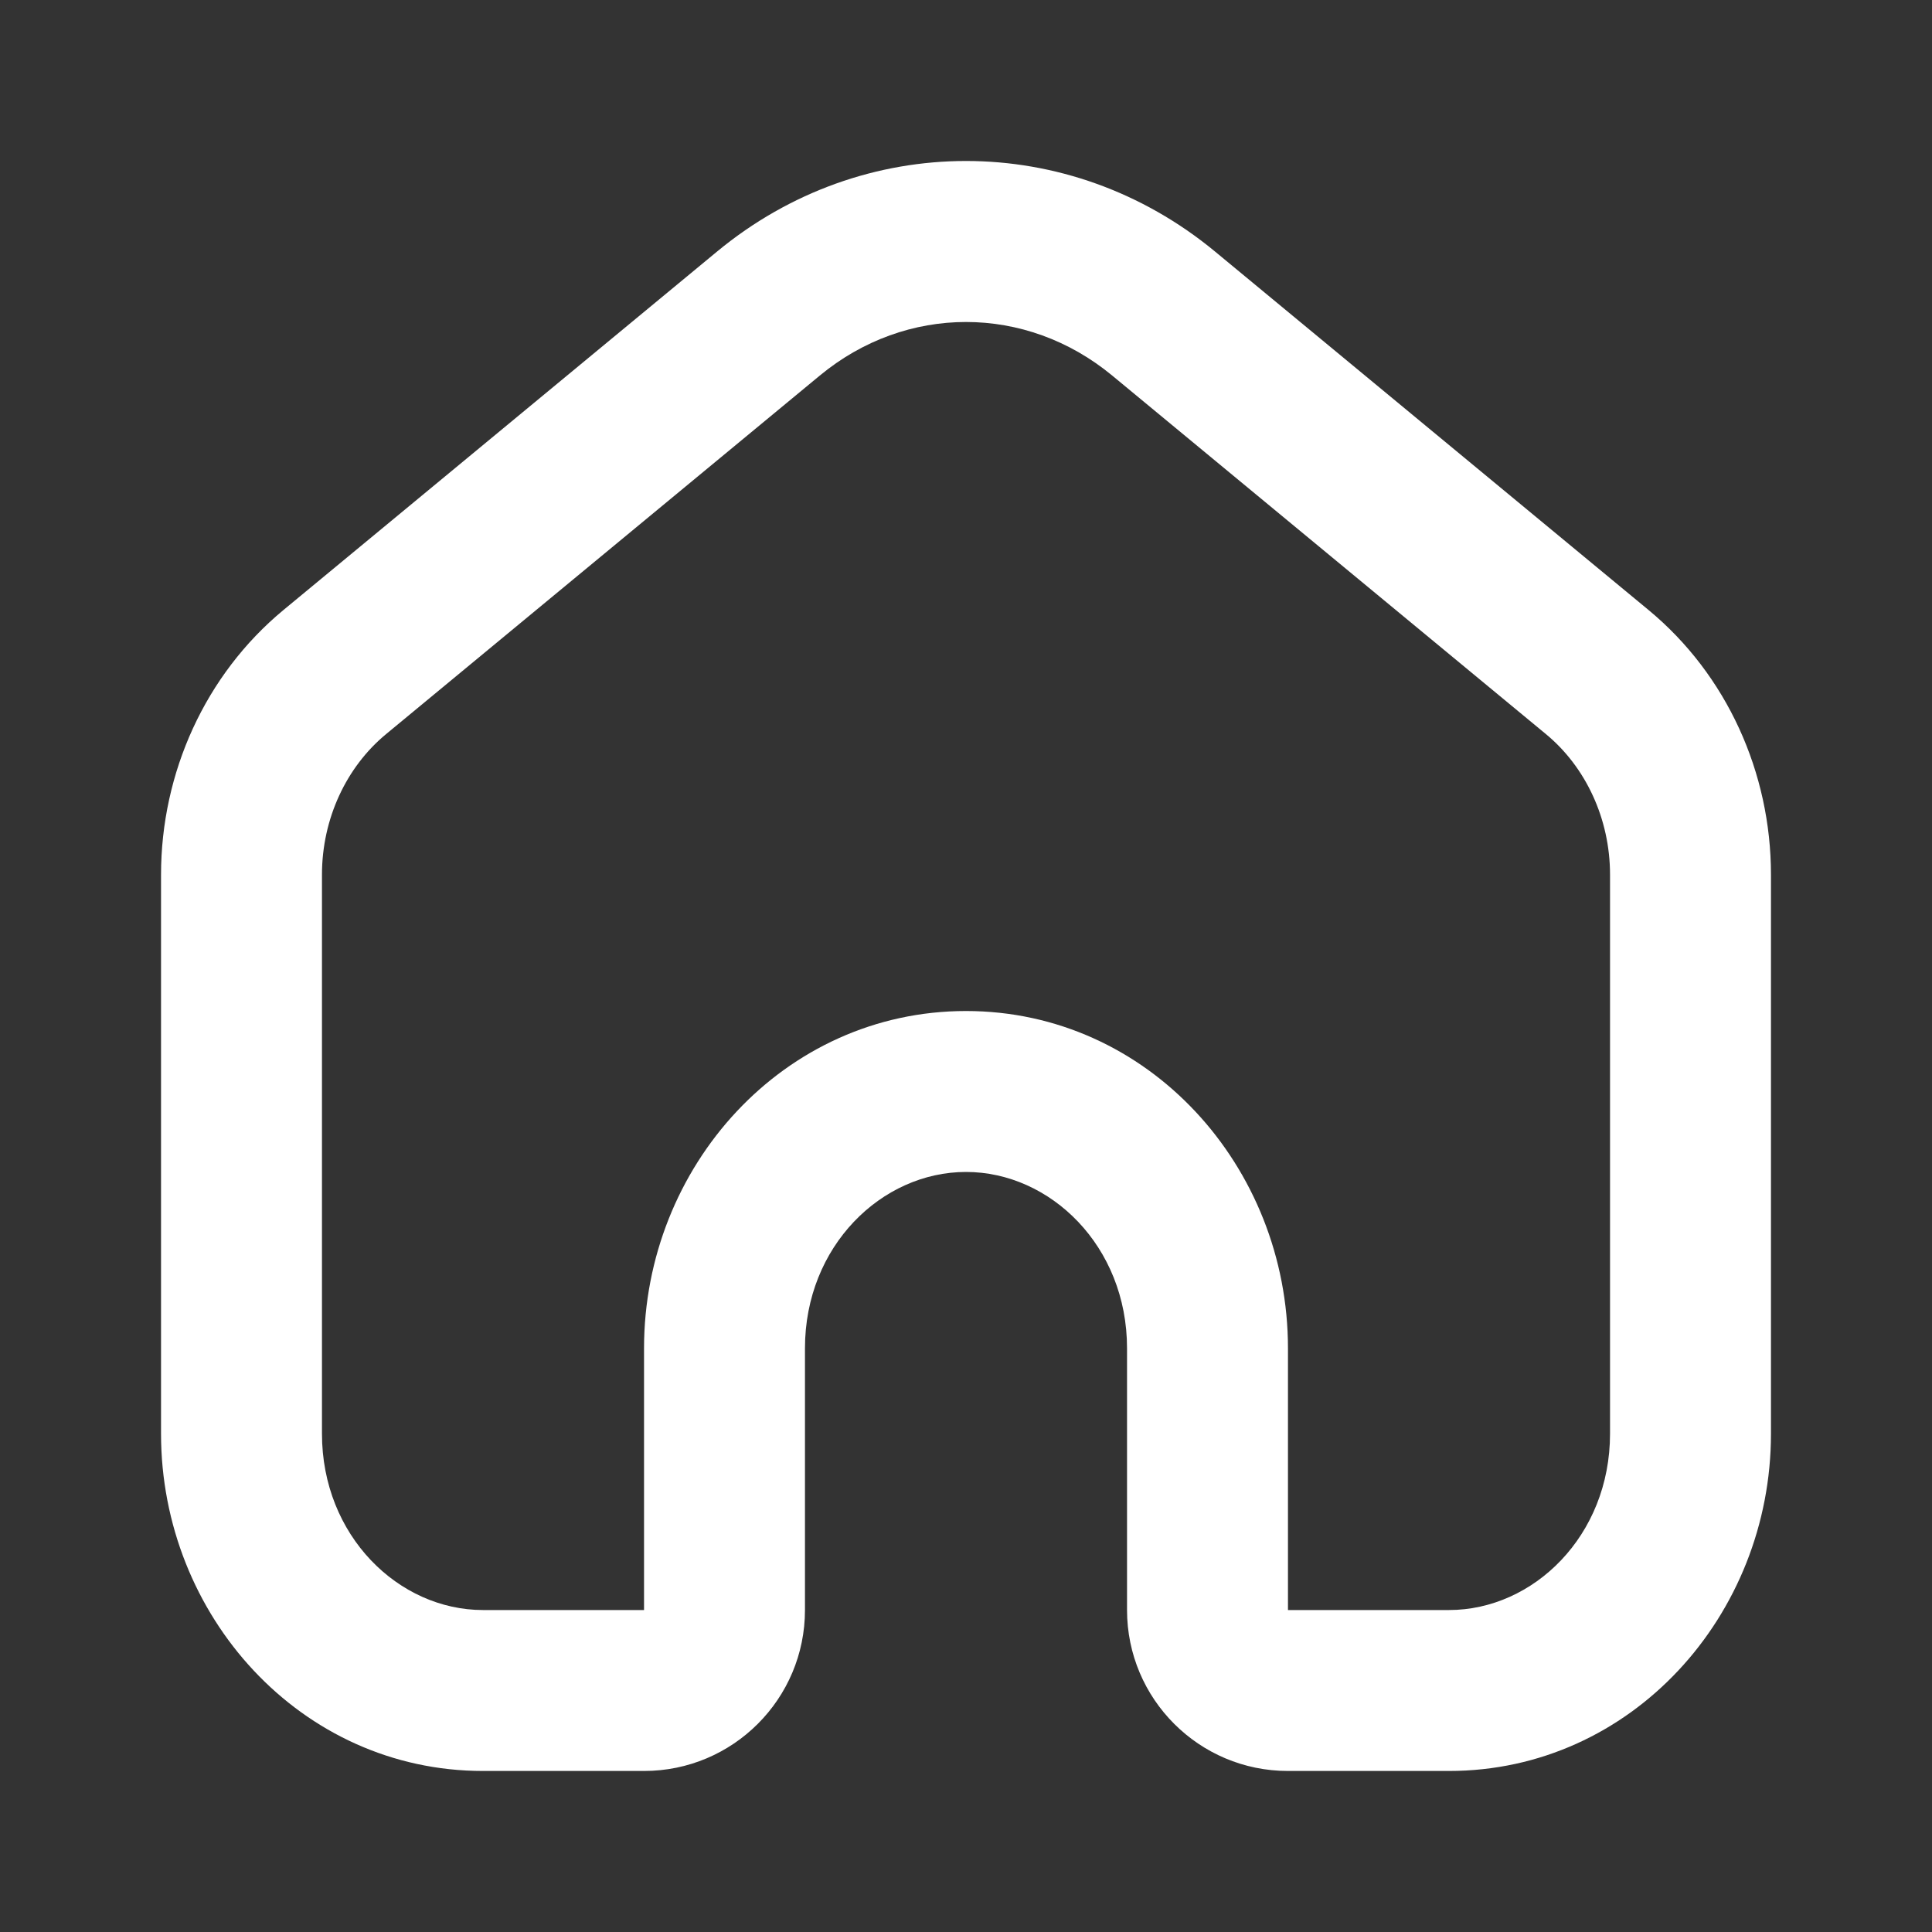 <svg width="20" height="20" viewBox="0 0 20 20" fill="none" xmlns="http://www.w3.org/2000/svg">
<rect x="0" y="0" width="20" height="20" fill="#333333" stroke="none"/>
<path fill-rule="evenodd" clip-rule="evenodd" d="M11.515 3.889C10.62 3.148 9.38 3.148 8.485 3.889L3.996 7.6C3.587 7.938 3.333 8.473 3.333 9.055V14.842C3.333 15.899 4.127 16.667 5 16.667H6.667V13.957C6.667 12.077 8.112 10.466 10 10.466C11.888 10.466 13.333 12.077 13.333 13.957V16.667H15C15.873 16.667 16.667 15.899 16.667 14.842V9.055C16.667 8.473 16.413 7.938 16.004 7.6L11.515 3.889ZM12.578 2.604L17.066 6.315C17.875 6.984 18.333 7.998 18.333 9.055V14.842C18.333 16.722 16.888 18.333 15 18.333H13.333C12.413 18.333 11.667 17.587 11.667 16.667V13.957C11.667 12.9 10.873 12.132 10 12.132C9.127 12.132 8.333 12.9 8.333 13.957V16.667C8.333 17.587 7.587 18.333 6.667 18.333H5C3.112 18.333 1.667 16.722 1.667 14.842V9.055C1.667 7.998 2.126 6.984 2.934 6.315L7.423 2.604C8.934 1.354 11.066 1.354 12.578 2.604Z" fill="white"/>
</svg>
